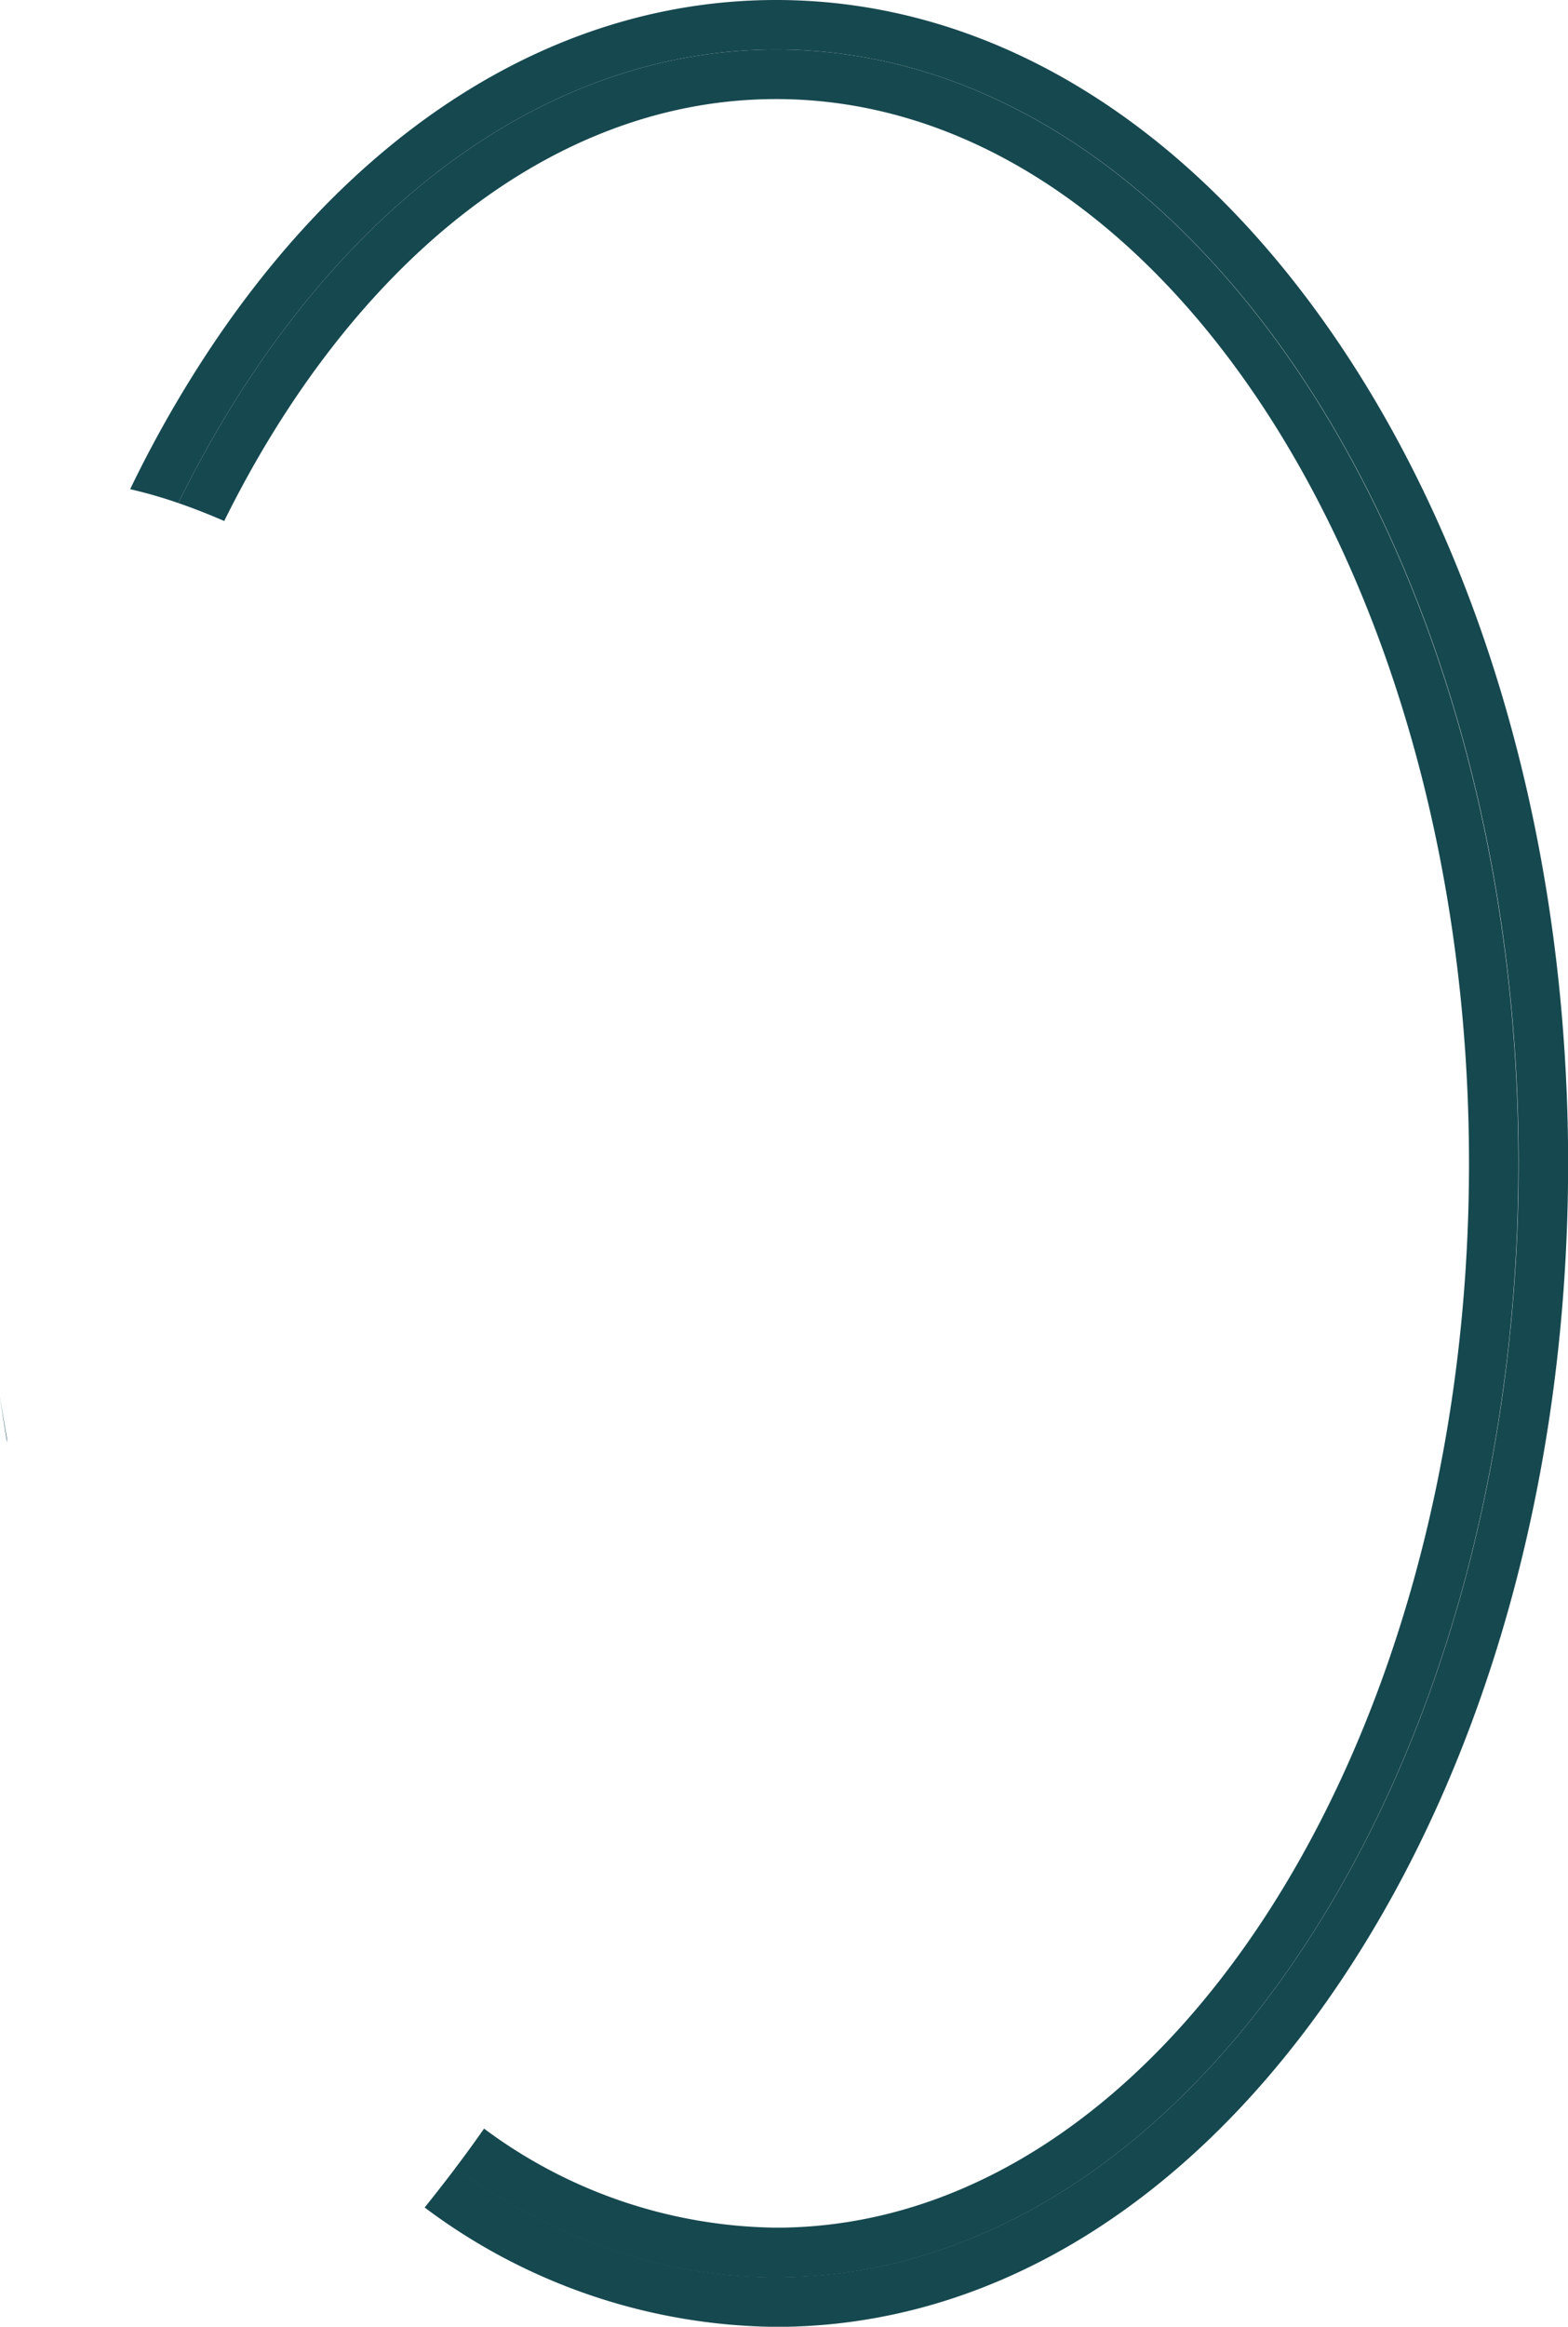   <svg xmlns="http://www.w3.org/2000/svg" viewBox="0 0 126.72 187.88" width="100%" style="vertical-align: middle; max-width: 100%; width: 100%;">
   <defs>
   </defs>
   <g>
    <g>
     <path d="M.57,116.47c0-.08,0-.16,0-.24-.2-1.17-.4-2.35-.59-3.52Q.26,114.59.57,116.47Z" fill="rgb(22,72,79)">
     </path>
     <path d="M108.48,28.12C96.38,10,80.13,0,62.72,0S29.07,10,17,28.12A95.54,95.54,0,0,0,10.52,39.5a37.41,37.41,0,0,1,3.89,1.12C25.34,18.41,42.91,4,62.73,4c33.14,0,60,40.27,60,89.94s-26.86,89.94-60,89.94c-9.29,0-18.08-3.18-25.92-8.82q-1.22,1.61-2.49,3.19a48,48,0,0,0,28.41,9.64c17.41,0,33.66-10,45.75-28.12,11.77-17.64,18.25-41,18.25-65.82S120.25,45.76,108.48,28.12Z" fill="rgb(22,72,79)">
     </path>
     <path d="M62.73,4C42.91,4,25.34,18.41,14.41,40.62c1.25.43,2.49.92,3.71,1.45C28.36,21.39,44.54,8,62.72,8c30.88,0,56,38.55,56,85.94s-25.12,85.94-56,85.94a40.25,40.25,0,0,1-23.6-8q-1.13,1.62-2.33,3.2c7.85,5.65,16.64,8.82,25.92,8.82,33.14,0,60-40.27,60-89.94S95.86,4,62.73,4Z" fill="rgb(22,72,79)">
     </path>
    </g>
   </g>
  </svg>
